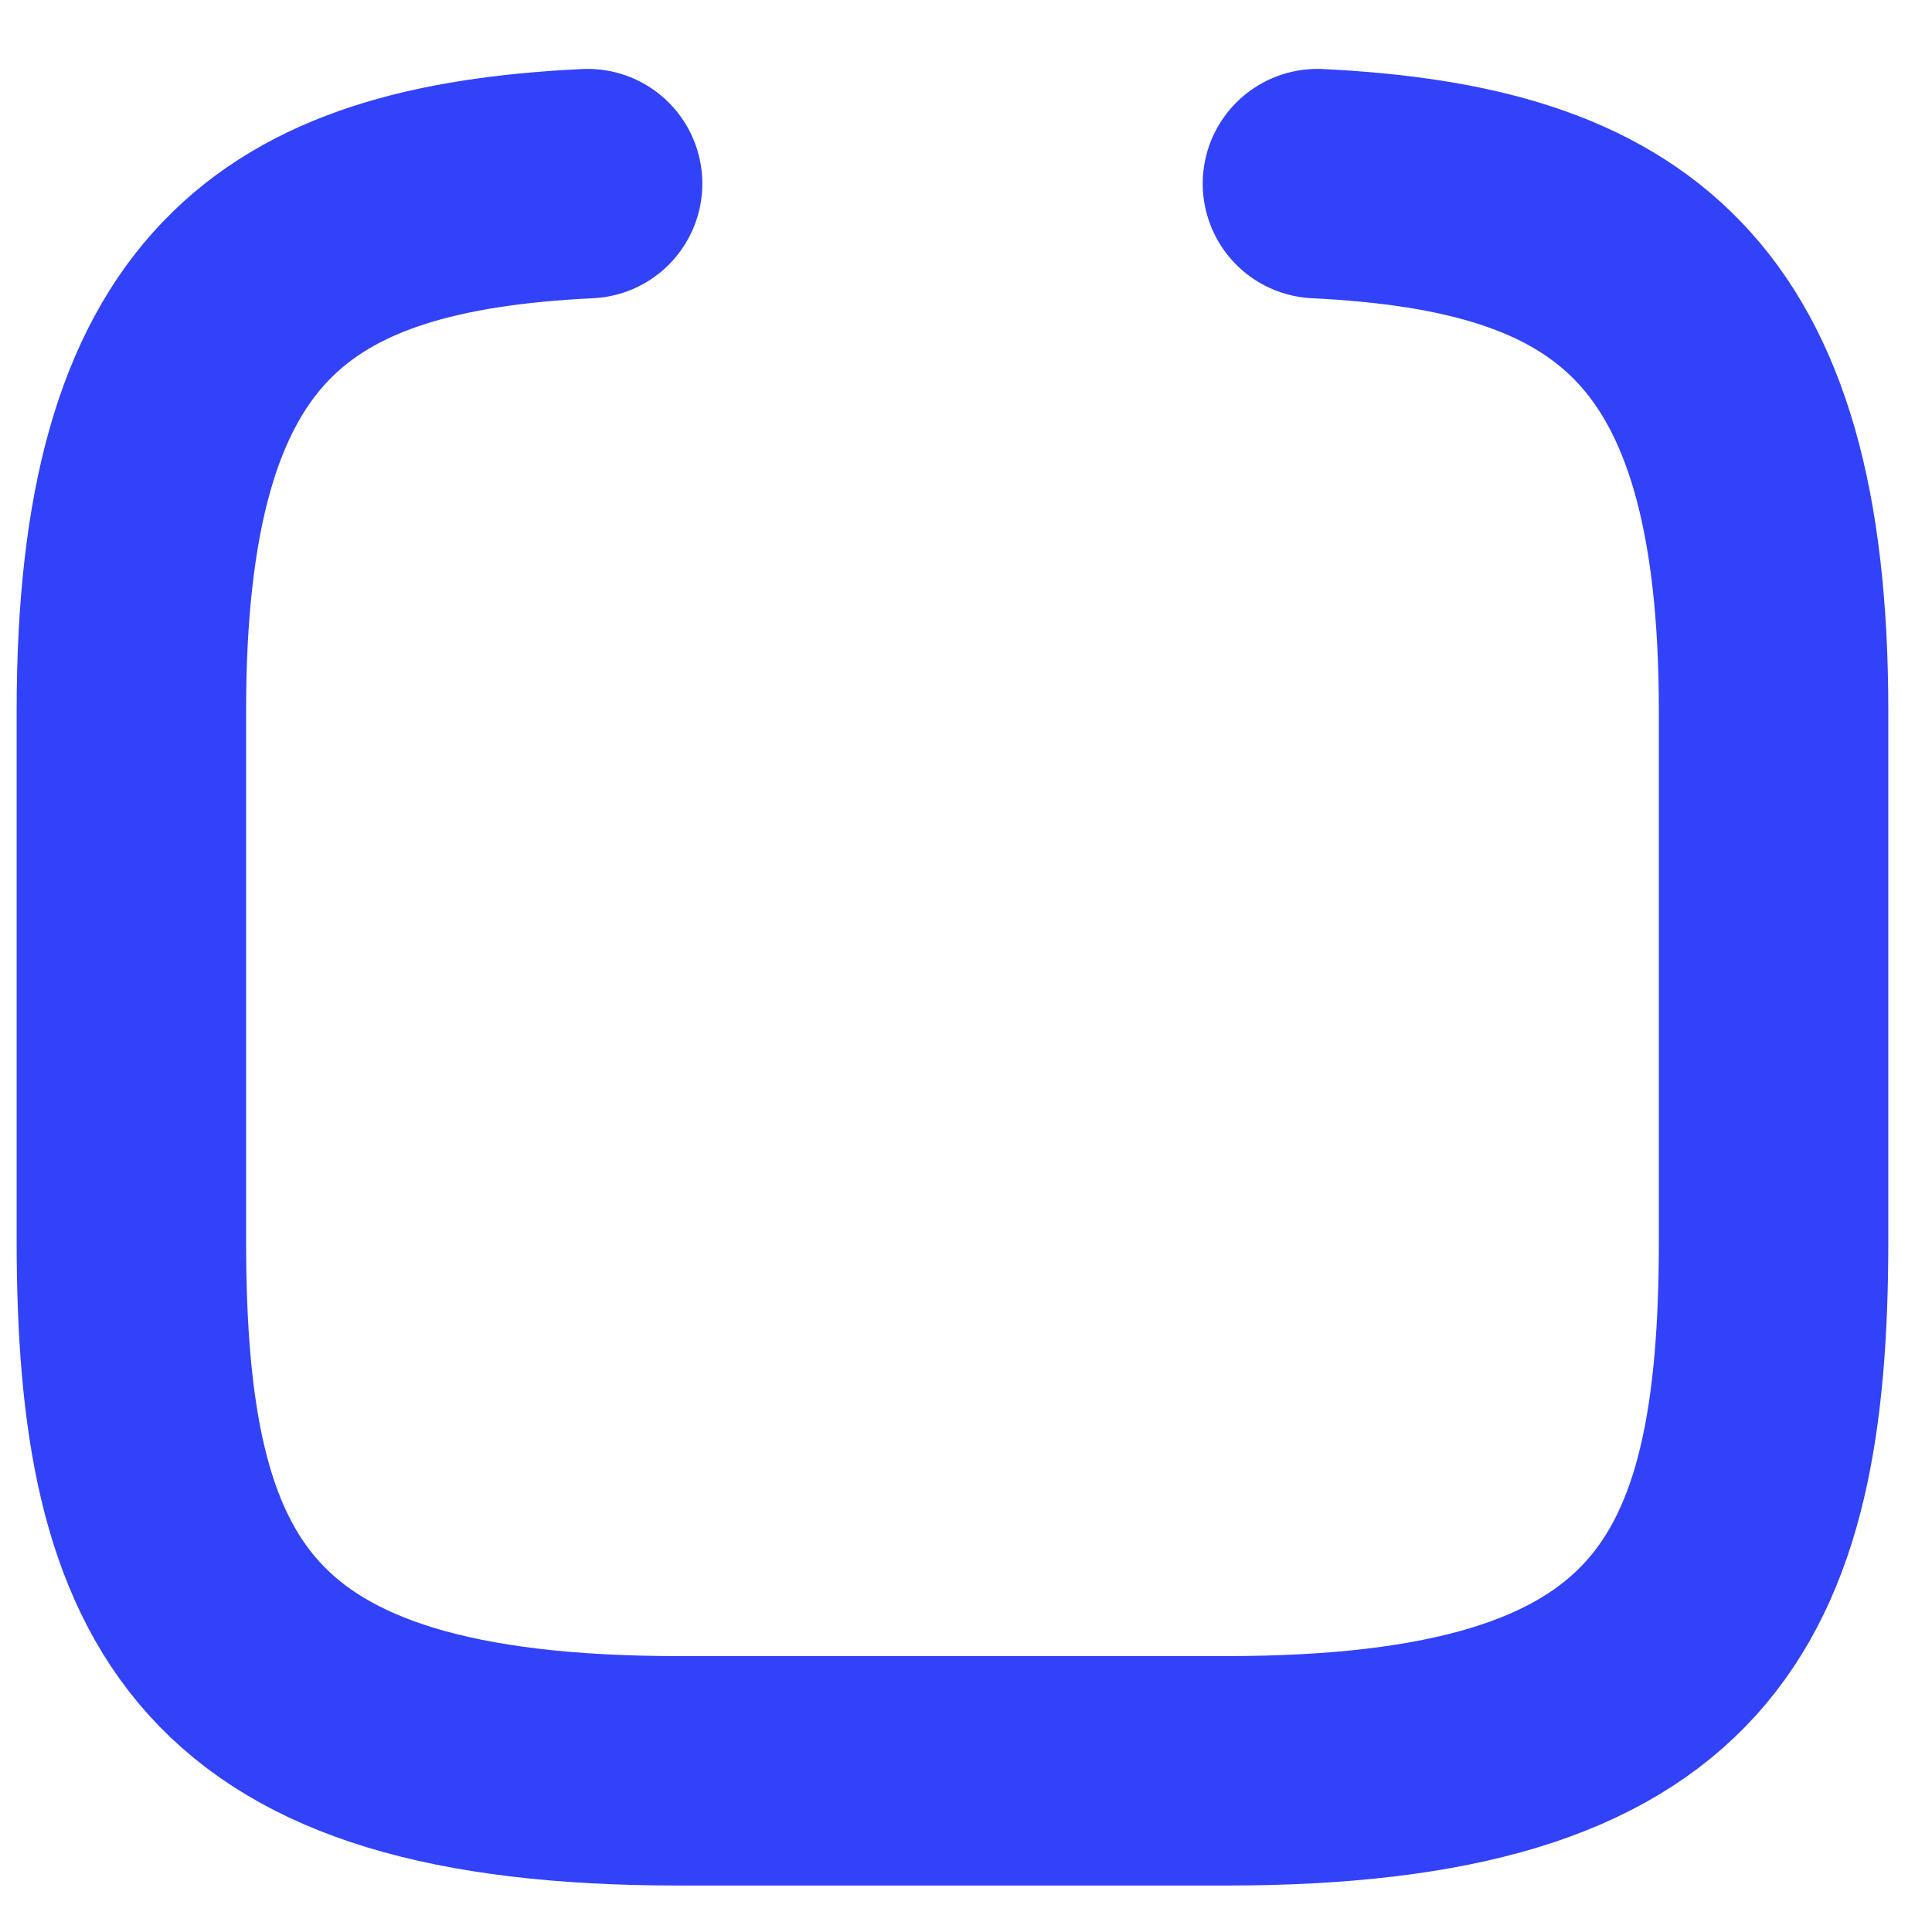 <svg width="21" height="21" viewBox="0 0 21 21" fill="none" xmlns="http://www.w3.org/2000/svg">
<path d="M14.32 1.996C17.592 2.156 19.278 3.339 19.278 7.725V13.486C19.278 17.327 18.287 19.248 13.329 19.248H7.378C2.419 19.248 1.428 17.327 1.428 13.486V7.725C1.428 3.339 3.081 2.156 6.387 1.996" stroke="#3242F9" stroke-width="2.494" stroke-linecap="round" stroke-linejoin="round"/>
</svg>
